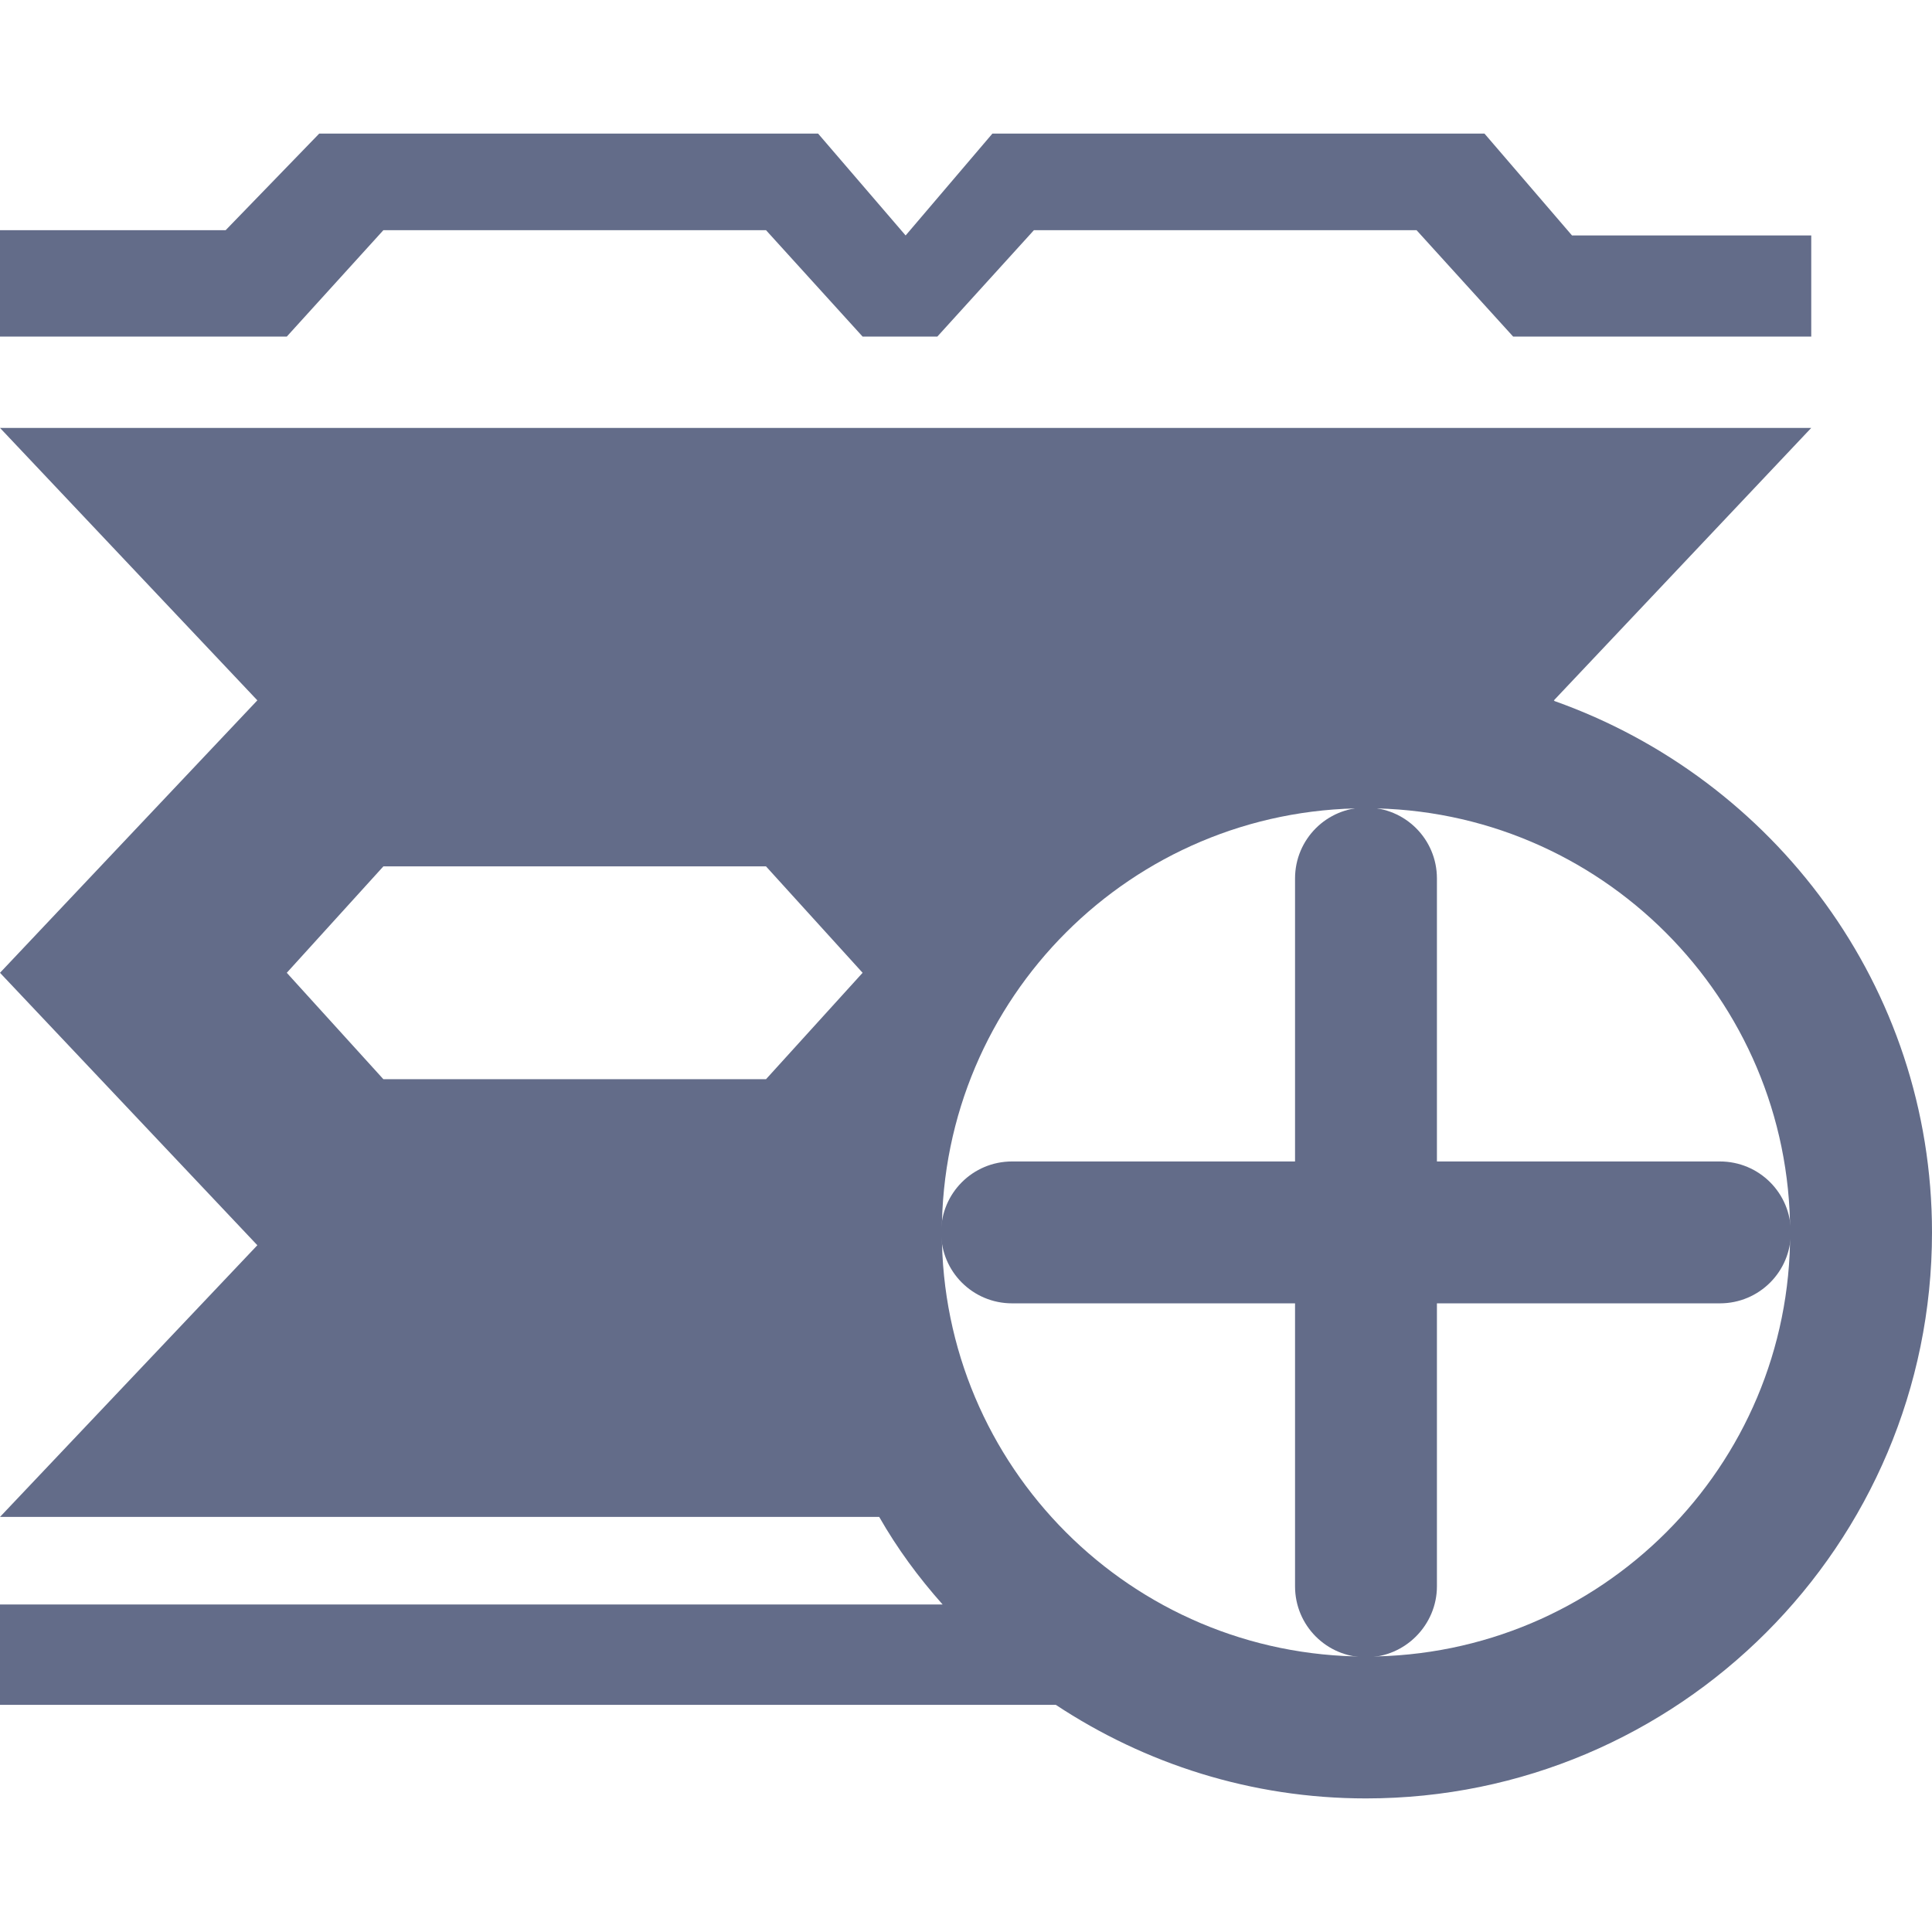 <?xml version="1.0" encoding="utf-8"?>
<!-- Generator: Adobe Illustrator 18.0.0, SVG Export Plug-In . SVG Version: 6.00 Build 0)  -->
<!DOCTYPE svg PUBLIC "-//W3C//DTD SVG 1.1//EN" "http://www.w3.org/Graphics/SVG/1.1/DTD/svg11.dtd">
<svg version="1.1" id="图层_1" xmlns="http://www.w3.org/2000/svg" xmlns:xlink="http://www.w3.org/1999/xlink" x="0px" y="0px"
	 viewBox="0 0 256 256" enable-background="new 0 0 256 256" xml:space="preserve">
<g>
	<polygon fill="#636C89" points="50.8,30.5 101.5,30.5 114.3,44.6 124.2,44.6 137,30.5 187.7,30.5 200.5,44.6 240,44.6 240,31.2 
		208.3,31.2 196.7,17.7 131.5,17.7 120,31.2 108.4,17.7 42.3,17.7 29.9,30.5 0,30.5 0,44.6 38,44.6 	"/>
	<path fill="#636C89" d="M206,92.9l-0.1-0.1L240,56.7H0l34.1,36.1L0,128.9l34.1,36.1L0,201h116.5c2.4,4.2,5.2,8,8.4,11.6H0v13.3
		h139.9c11.8,7.8,25.9,12.4,41.1,12.4c41.4,0,75-33.6,75-75C256,130.7,235,103.2,206,92.9z M50.8,143L38,128.9l12.8-14.1h50.7
		l12.8,14.1L101.5,143H50.8z M181,219.5c-31.1,0-56.2-25.2-56.2-56.2c0-31.1,25.2-56.2,56.2-56.2s56.2,25.2,56.2,56.2
		C237.3,194.3,212.1,219.5,181,219.5z"/>
	<path fill="#636C89" d="M190.4,210.2v-37.5h37.5c5.2,0,9.4-4.2,9.4-9.4c0-5.2-4.2-9.4-9.4-9.4h-37.5v-37.5c0-5.2-4.2-9.4-9.4-9.4
		s-9.4,4.2-9.4,9.4v37.5h-37.5c-5.2,0-9.4,4.2-9.4,9.4c0,5.2,4.2,9.4,9.4,9.4h37.5v37.5c0,5.2,4.2,9.4,9.4,9.4
		S190.4,215.3,190.4,210.2z"/>
</g>
</svg>
